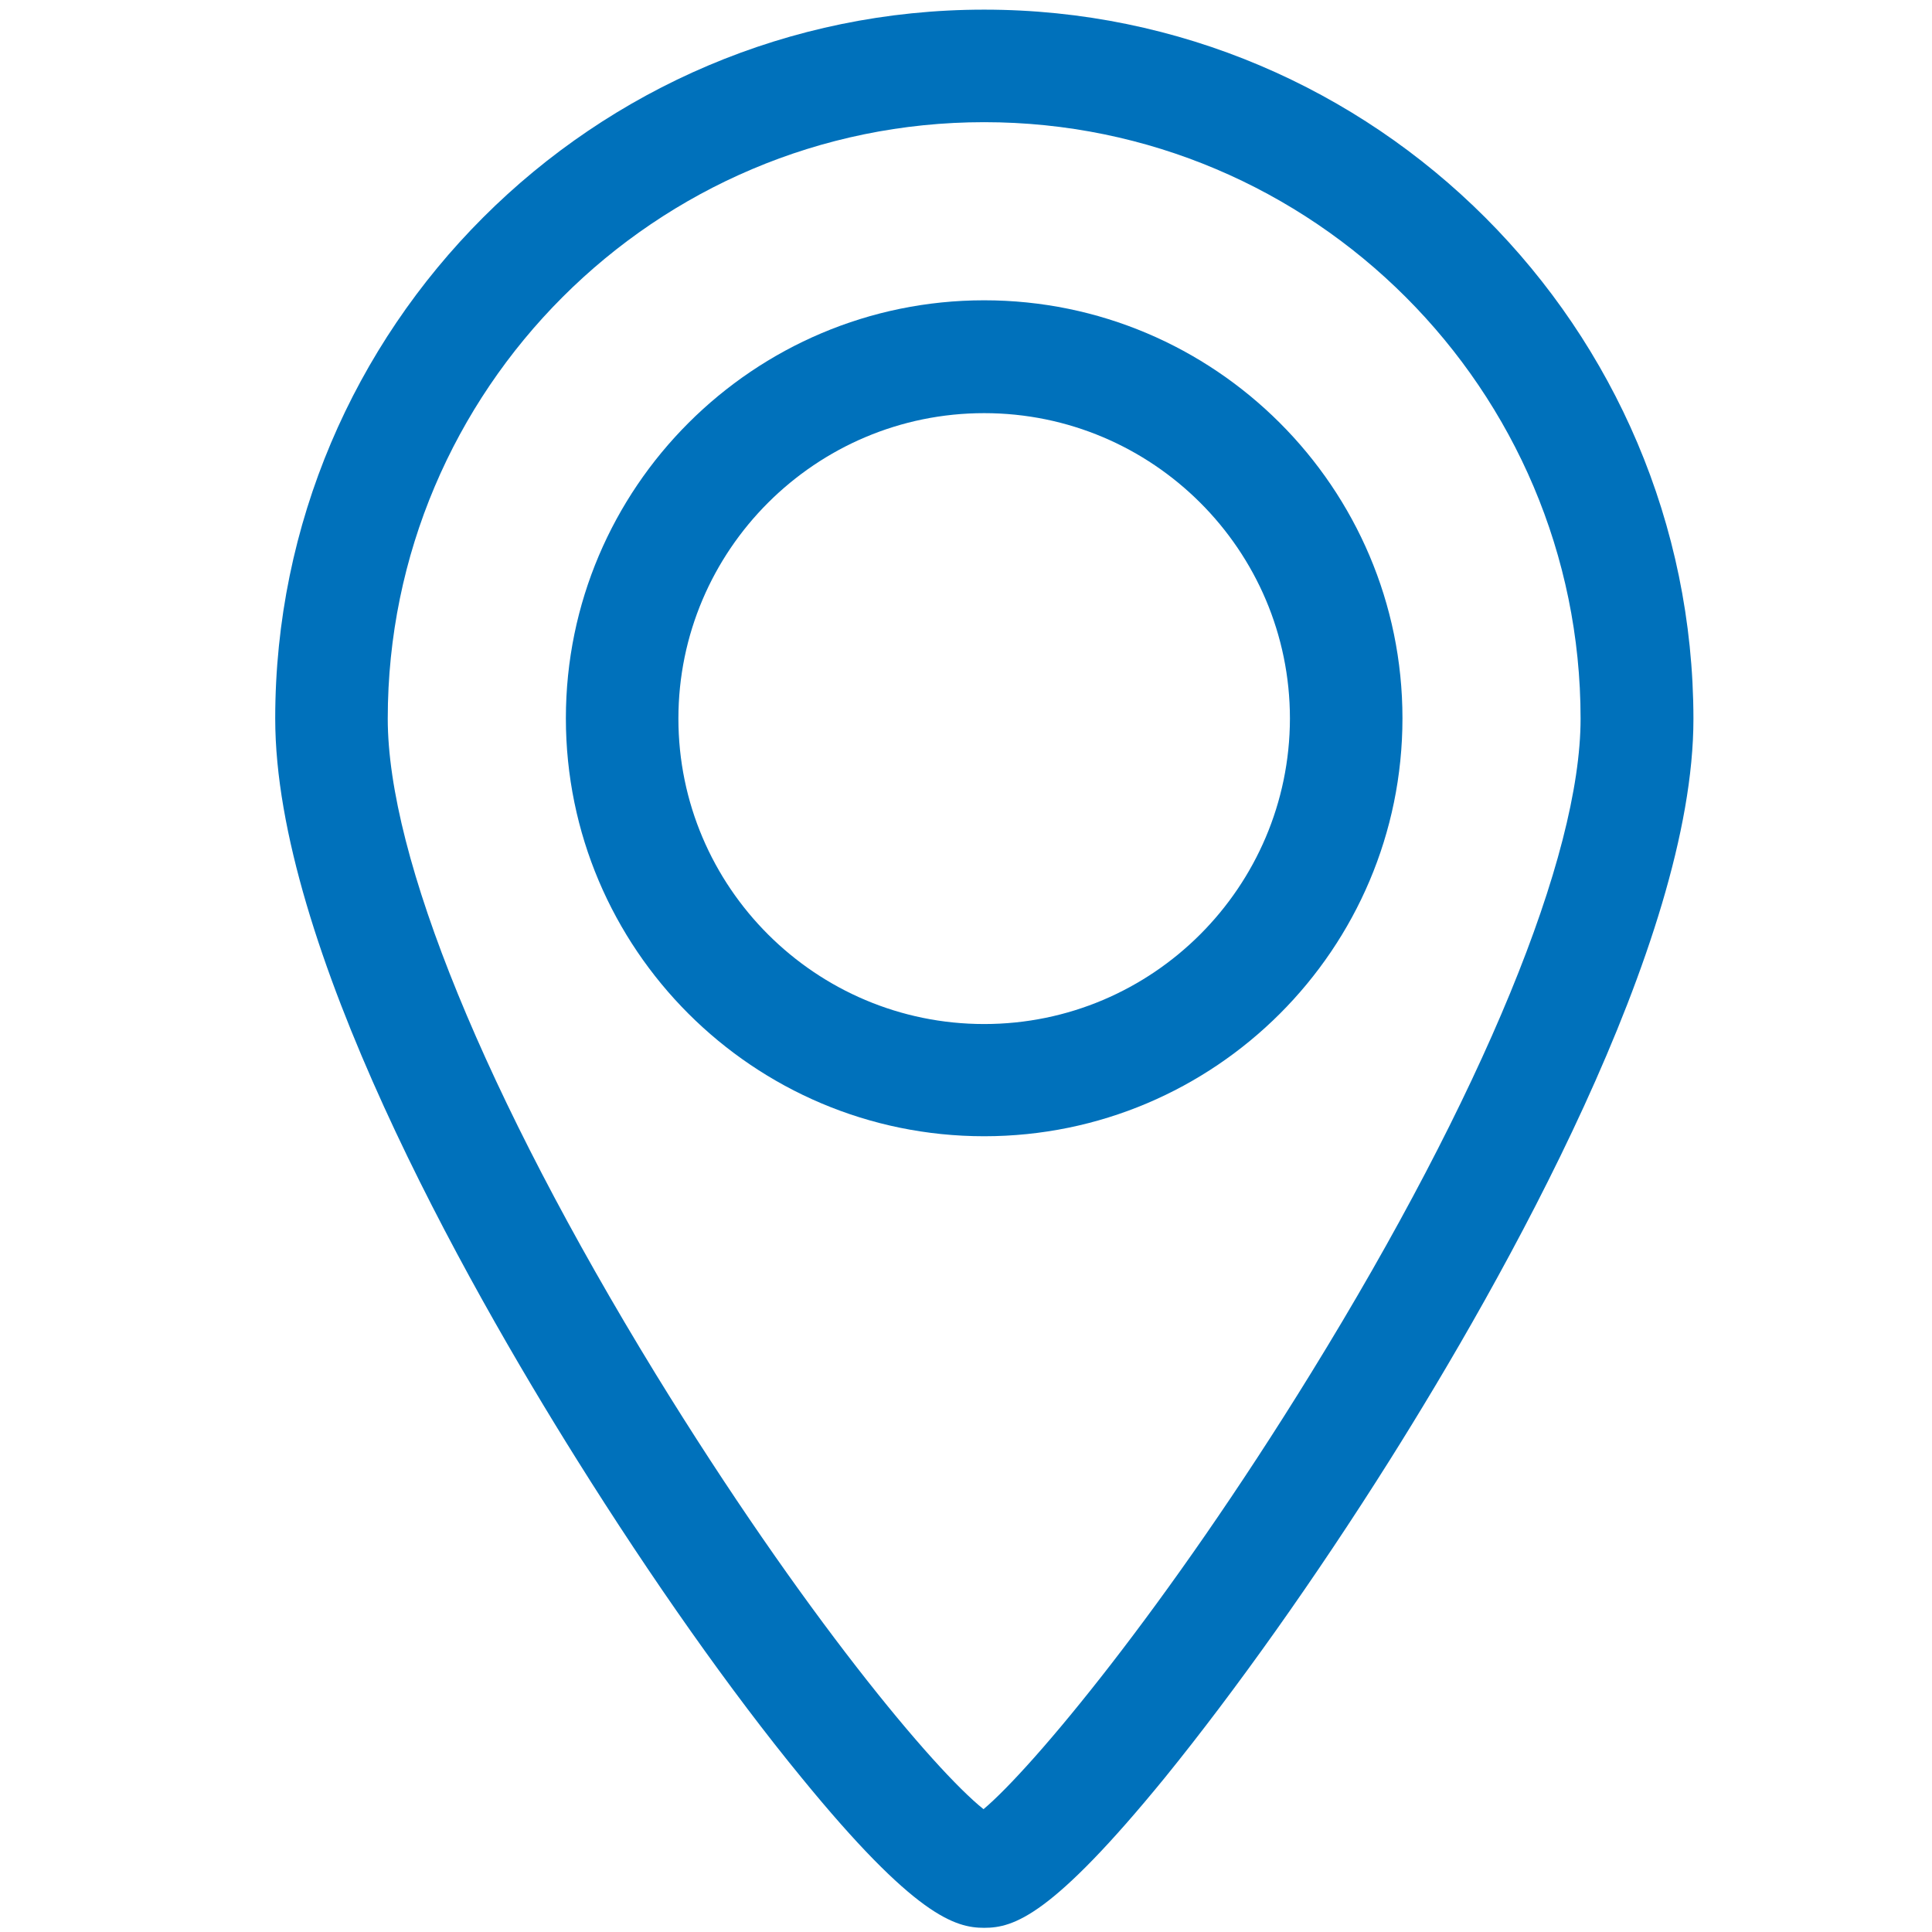 <?xml version="1.0" encoding="utf-8"?>
<!-- Generator: Adobe Illustrator 26.0.2, SVG Export Plug-In . SVG Version: 6.00 Build 0)  -->
<svg version="1.1" id="Capa_1" xmlns="http://www.w3.org/2000/svg" xmlns:xlink="http://www.w3.org/1999/xlink" x="0px" y="0px"
	 viewBox="0 0 600.9 600.9" style="enable-background:new 0 0 600.9 600.9;" xml:space="preserve">
<style type="text/css">
	.st0{fill:#0071BB;}
</style>
<g>
	<path class="st0" d="M306.1,93.4c-71.7,0-130.1,58.3-130.1,130s58.3,130,130.1,130s130.1-58.3,130.1-130S377.8,93.4,306.1,93.4z
		 M306.1,318.5c-52.4,0-95.1-42.6-95.1-95s42.7-95,95.1-95s95.1,42.6,95.1,95C401.1,275.9,358.5,318.5,306.1,318.5z"/>
	<path class="st0" d="M306.1,3C184.5,3,85.6,101.9,85.6,223.5c0,70.2,58.8,174.6,93.9,230.6c23.1,36.9,47.8,72,69.8,98.8
		c35.2,43.1,47.8,46.7,56.8,46.7c9.2,0,21-3.6,56.2-46.7c21.9-27,46.8-62,69.9-98.7c35.3-56.1,94.5-160.9,94.5-230.6
		C526.6,101.9,427.7,3,306.1,3z M407.8,427c-45.2,73.4-86.8,123-101.9,135.7c-15.3-12.2-56.1-60.7-102-135.4
		c-52.9-86.4-83.3-160.7-83.3-203.8C120.6,121.2,203.8,38,306.1,38s185.5,83.2,185.5,185.5C491.6,266.4,461.1,340.5,407.8,427z"/>
</g>
</svg>
